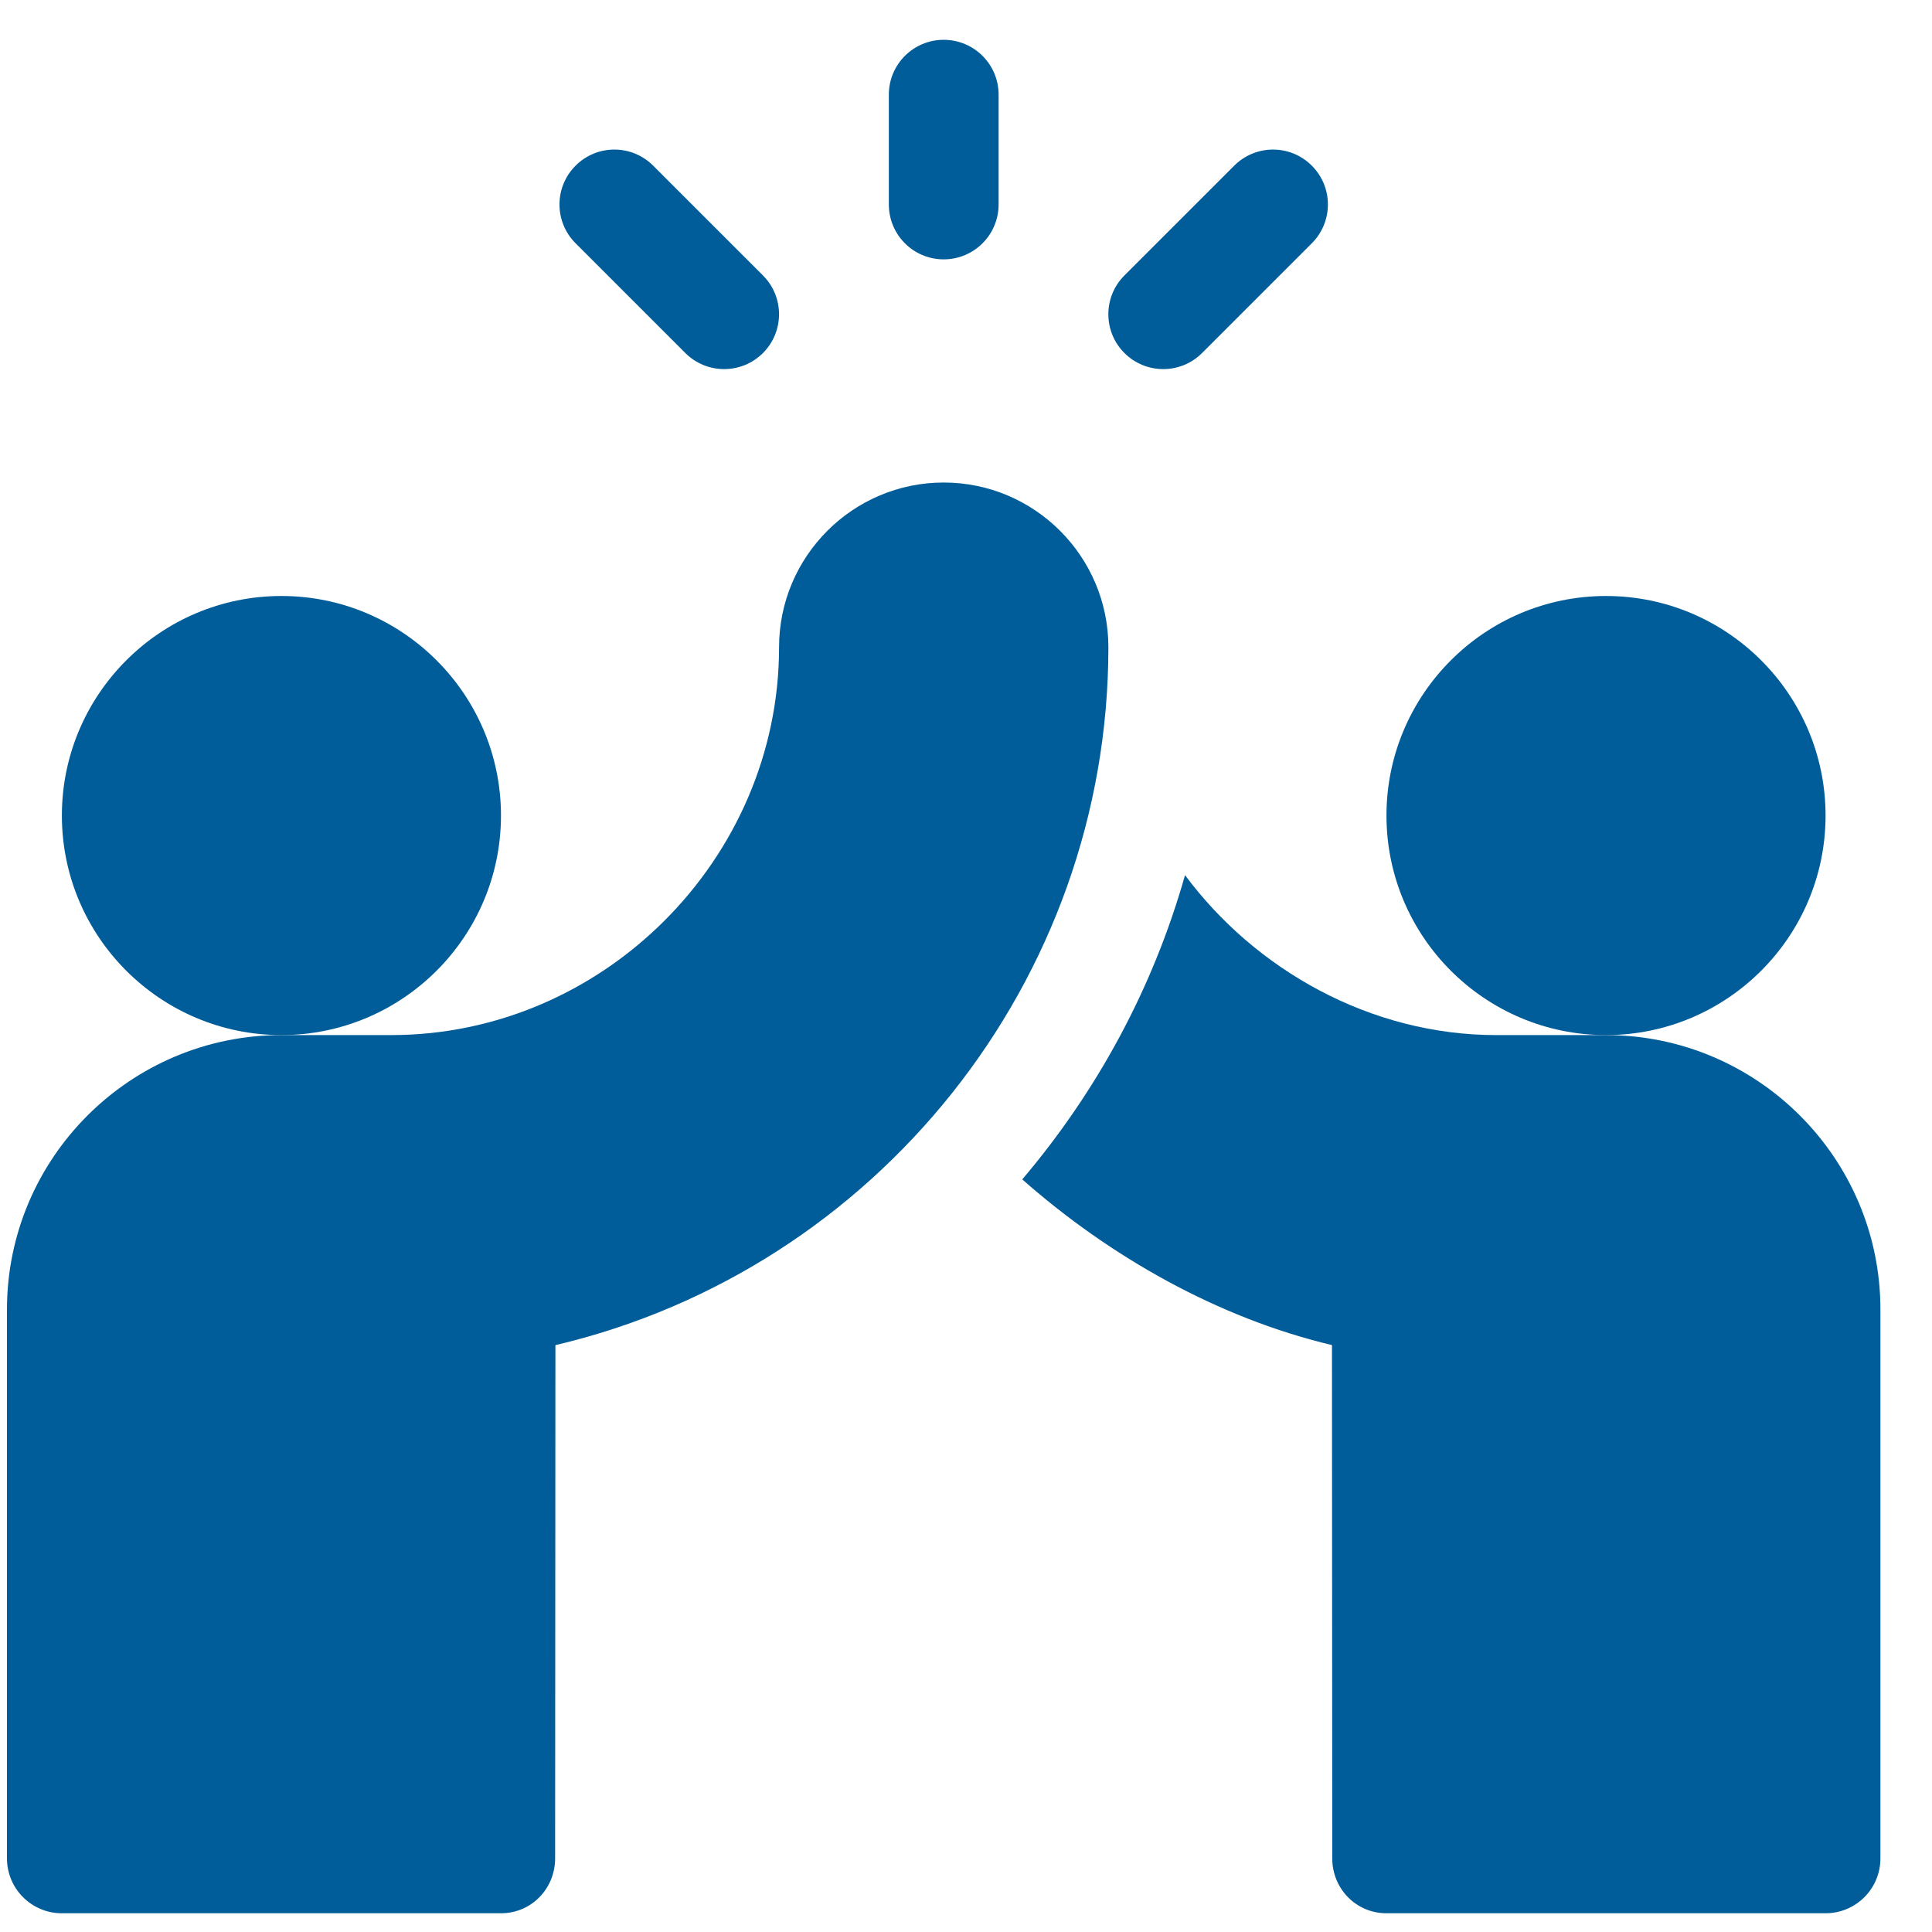 <svg width="33" height="33" viewBox="0 0 33 33" fill="none" xmlns="http://www.w3.org/2000/svg">
<g clip-path="url(#clip0_517_879)">
<path d="M16.119 4.43C16.637 4.43 17.057 4.011 17.057 3.492V1.617C17.057 1.099 16.637 0.68 16.119 0.68C15.601 0.68 15.182 1.099 15.182 1.617V3.492C15.182 4.011 15.601 4.43 16.119 4.43Z" fill="#005D99"/>
<path d="M20.532 6.03L22.407 4.155C22.773 3.789 22.773 3.196 22.407 2.83C22.041 2.463 21.448 2.463 21.081 2.83L19.206 4.705C18.84 5.071 18.84 5.664 19.206 6.03C19.573 6.396 20.166 6.396 20.532 6.03Z" fill="#005D99"/>
<path d="M11.706 6.03C12.072 6.396 12.666 6.396 13.032 6.03C13.398 5.664 13.398 5.071 13.032 4.705L11.157 2.83C10.791 2.463 10.197 2.463 9.831 2.83C9.465 3.196 9.465 3.789 9.831 4.155L11.706 6.03Z" fill="#005D99"/>
<path d="M8.557 13.93C8.557 11.862 6.875 10.18 4.807 10.18C2.739 10.18 1.057 11.862 1.057 13.93C1.057 15.998 2.739 17.68 4.807 17.68C6.875 17.68 8.557 15.998 8.557 13.93Z" fill="#005D99"/>
<path d="M16.119 8.242C14.568 8.242 13.307 9.504 13.307 11.055C13.307 14.673 10.3 17.68 6.682 17.68H4.807C2.222 17.68 0.119 19.783 0.119 22.367V31.742C0.119 32.261 0.539 32.68 1.057 32.68H8.557C9.074 32.68 9.482 32.261 9.482 31.743L9.487 22.976C14.962 21.686 18.932 16.757 18.932 11.055C18.932 9.504 17.67 8.242 16.119 8.242Z" fill="#005D99"/>
<path d="M31.182 13.93C31.182 11.862 29.5 10.18 27.432 10.18C25.363 10.18 23.682 11.862 23.682 13.93C23.682 15.998 25.363 17.68 27.432 17.68C29.5 17.68 31.182 15.998 31.182 13.93Z" fill="#005D99"/>
<path d="M27.431 17.68H25.556C23.401 17.68 21.438 16.559 20.241 14.948C19.693 16.884 18.737 18.64 17.461 20.145C18.956 21.464 20.803 22.512 22.751 22.975L22.756 31.743C22.756 32.261 23.164 32.68 23.681 32.68H31.181C31.7 32.68 32.119 32.261 32.119 31.742V22.367C32.119 19.783 30.016 17.68 27.431 17.68Z" fill="#005D99"/>
</g>
<defs>
<clipPath id="clip0_517_879">
<rect width="32" height="32" fill="white" transform="translate(0.119 0.68)"/>
</clipPath>
</defs>
</svg>
